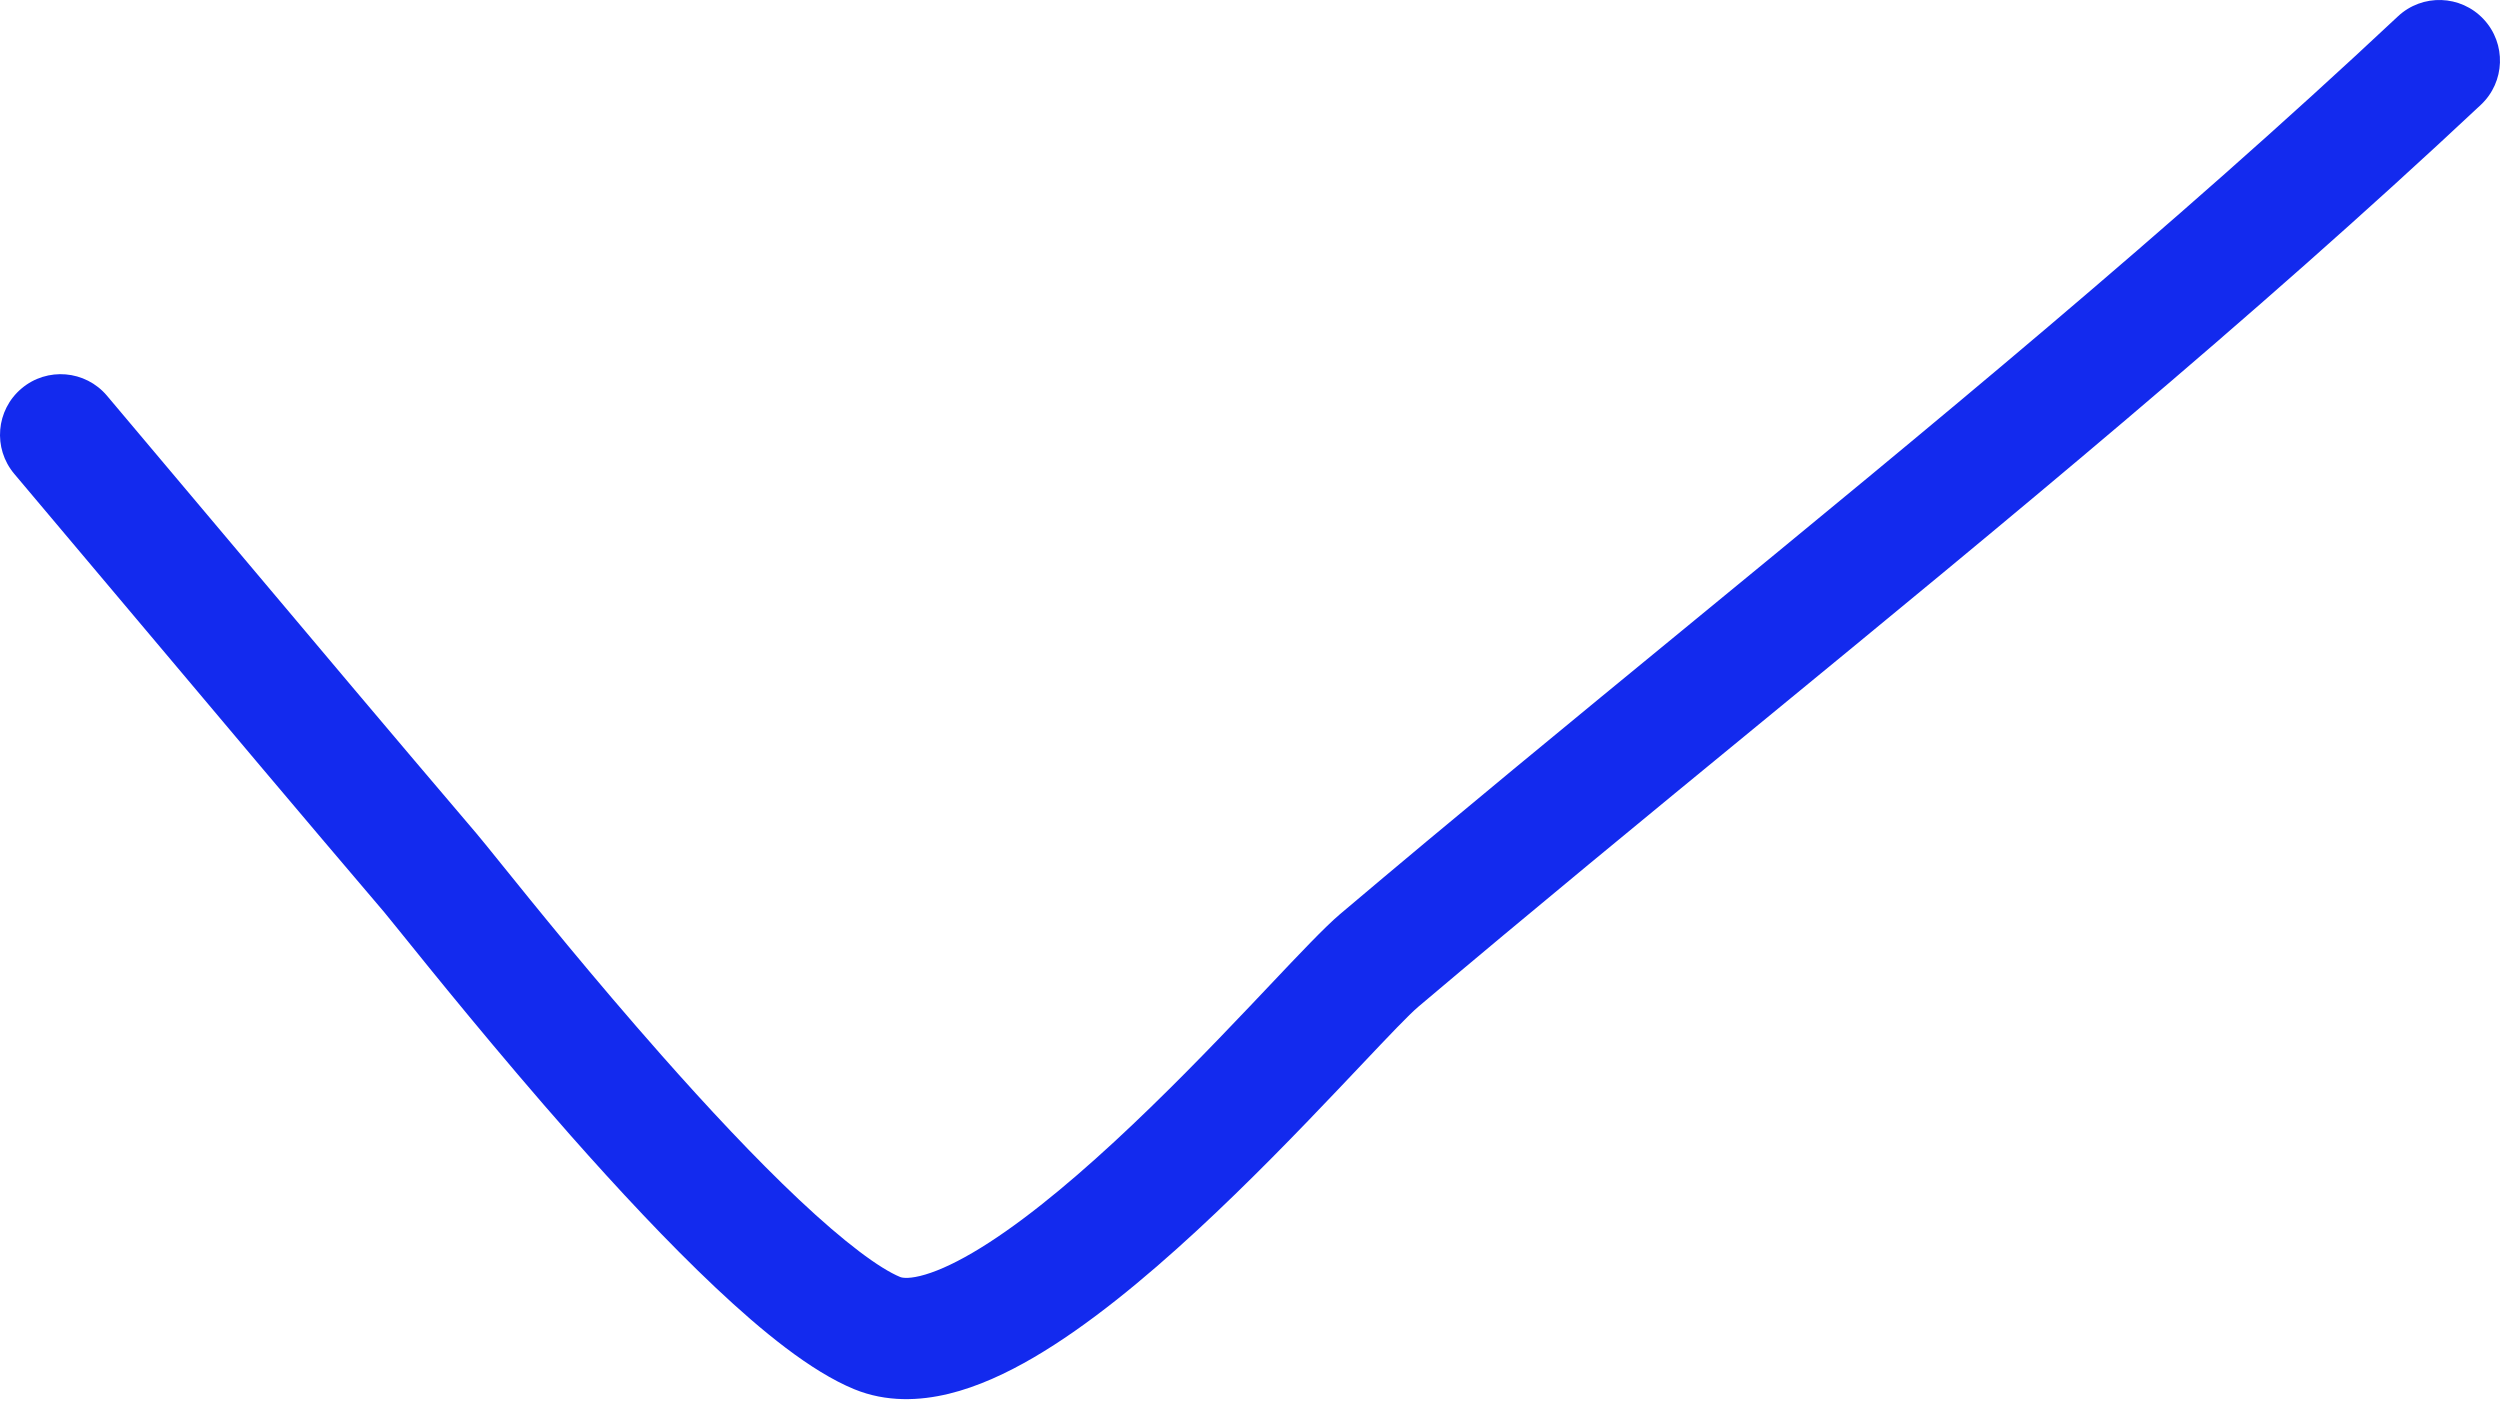 <?xml version="1.0" encoding="UTF-8"?> <svg xmlns="http://www.w3.org/2000/svg" width="165" height="93" viewBox="0 0 165 93" fill="none"> <path fill-rule="evenodd" clip-rule="evenodd" d="M163.916 1.265C165.428 2.877 165.346 5.409 163.734 6.92C148.499 21.203 132.289 34.509 116.193 47.72C108.602 53.952 101.036 60.162 93.61 66.444C92.986 66.972 91.718 68.31 89.802 70.334C89.34 70.822 88.841 71.349 88.304 71.914C85.685 74.671 82.416 78.056 78.971 81.238C75.557 84.391 71.813 87.494 68.233 89.588C66.441 90.636 64.538 91.523 62.622 91.989C60.703 92.455 58.506 92.561 56.382 91.689C53.514 90.511 50.256 87.832 47.242 84.994C44.097 82.032 40.756 78.444 37.675 74.957C32.895 69.545 28.387 63.952 26.381 61.463C25.853 60.808 25.499 60.368 25.358 60.203C19.897 53.795 14.47 47.345 9.053 40.906C6.348 37.692 3.646 34.48 0.944 31.278C-0.482 29.59 -0.268 27.065 1.421 25.64C3.109 24.214 5.634 24.428 7.059 26.116C9.779 29.339 12.49 32.561 15.198 35.78C20.606 42.206 26.004 48.622 31.449 55.012C31.748 55.363 32.291 56.037 33.037 56.962C35.211 59.658 39.105 64.488 43.673 69.659C46.679 73.062 49.838 76.446 52.728 79.168C55.749 82.013 58.062 83.728 59.421 84.286C59.486 84.312 59.842 84.429 60.73 84.213C61.621 83.996 62.779 83.507 64.192 82.68C67.022 81.025 70.266 78.385 73.541 75.359C76.785 72.363 79.906 69.135 82.502 66.402C82.941 65.94 83.375 65.481 83.798 65.034C85.733 62.988 87.444 61.178 88.441 60.334C96.064 53.886 103.735 47.59 111.377 41.318C127.358 28.202 143.217 15.186 158.261 1.082C159.873 -0.429 162.405 -0.348 163.916 1.265Z" fill="#132AEE"></path> </svg> 